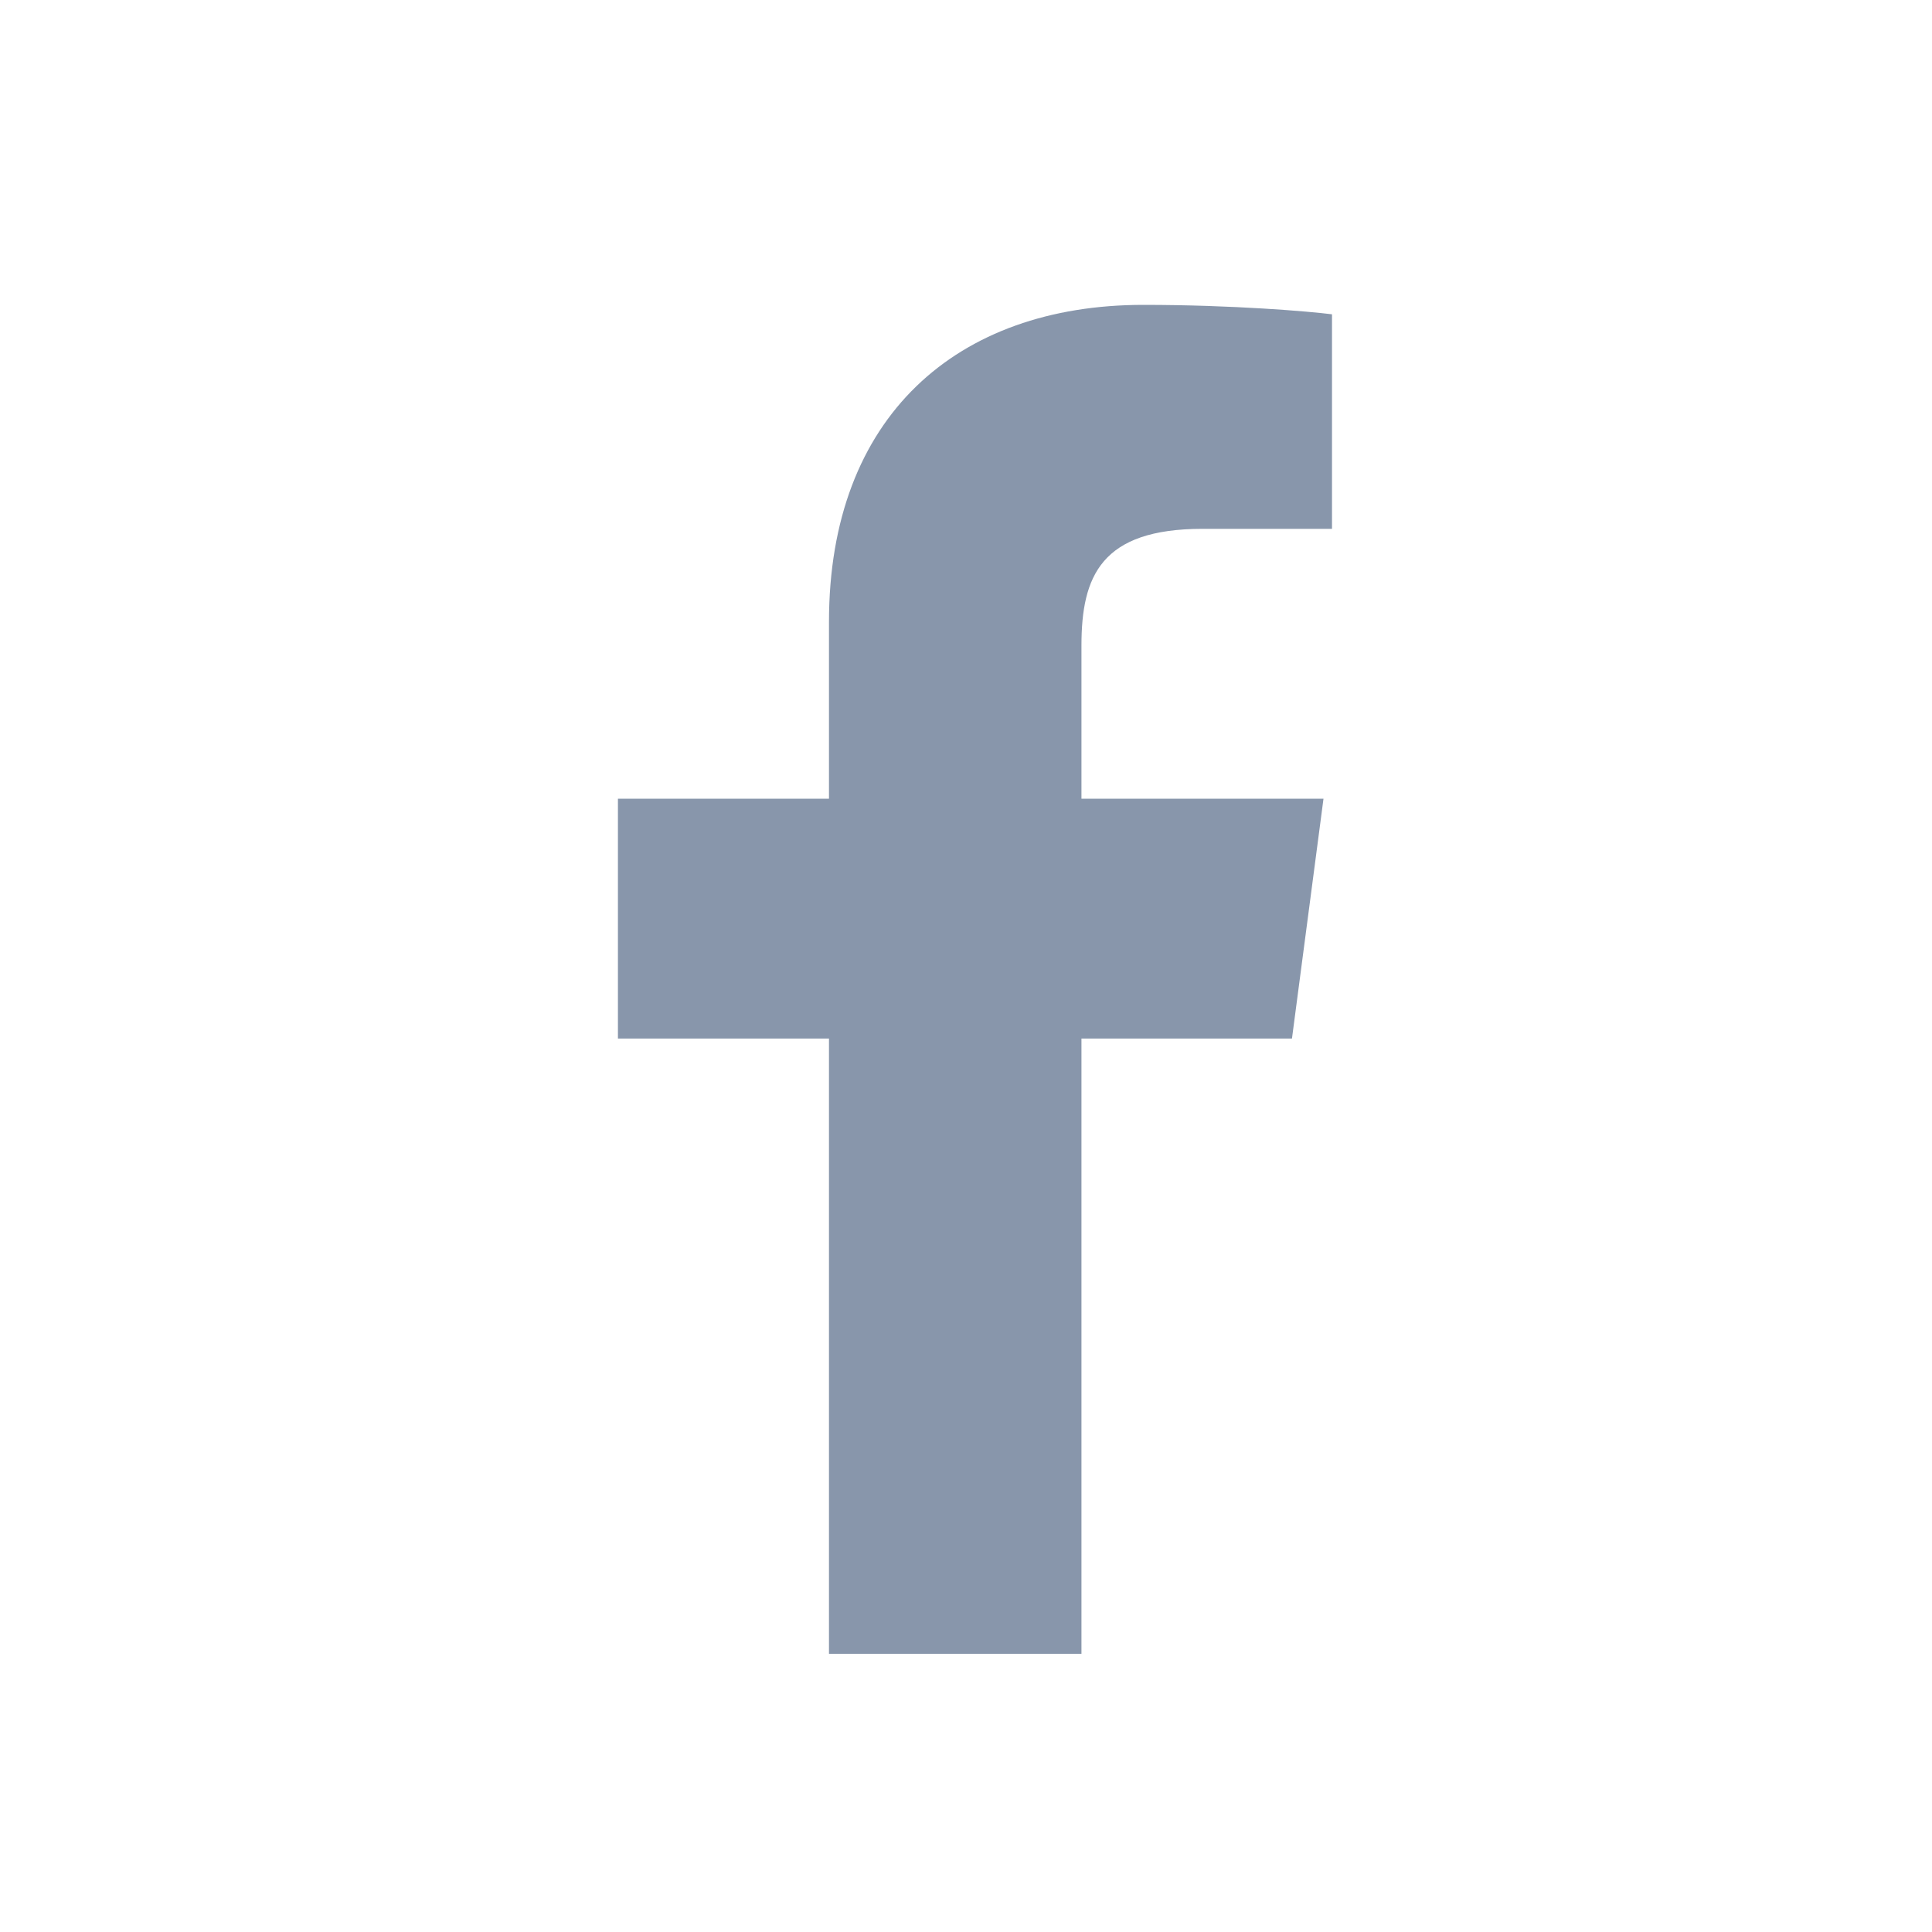 <svg width="25" height="25" viewBox="0 0 25 25" fill="none" xmlns="http://www.w3.org/2000/svg">
<path fill-rule="evenodd" clip-rule="evenodd" d="M13.994 21.4V13.439H16.718L17.126 10.335H13.994V8.354C13.994 7.456 14.248 6.843 15.562 6.843L17.236 6.843V4.067C16.947 4.03 15.953 3.945 14.796 3.945C12.381 3.945 10.727 5.391 10.727 8.046V10.335H7.996V13.439H10.727V21.4H13.994Z" fill="#8896AB"/>
<mask id="mask0_638_5816" style="mask-type:luminance" maskUnits="userSpaceOnUse" x="7" y="3" width="11" height="19">
<path fill-rule="evenodd" clip-rule="evenodd" d="M13.994 21.4V13.439H16.718L17.126 10.335H13.994V8.354C13.994 7.456 14.248 6.843 15.562 6.843L17.236 6.843V4.067C16.947 4.03 15.953 3.945 14.796 3.945C12.381 3.945 10.727 5.391 10.727 8.046V10.335H7.996V13.439H10.727V21.4H13.994Z" fill="white"/>
</mask>
<g mask="url(#mask0_638_5816)">
</g>
</svg>
